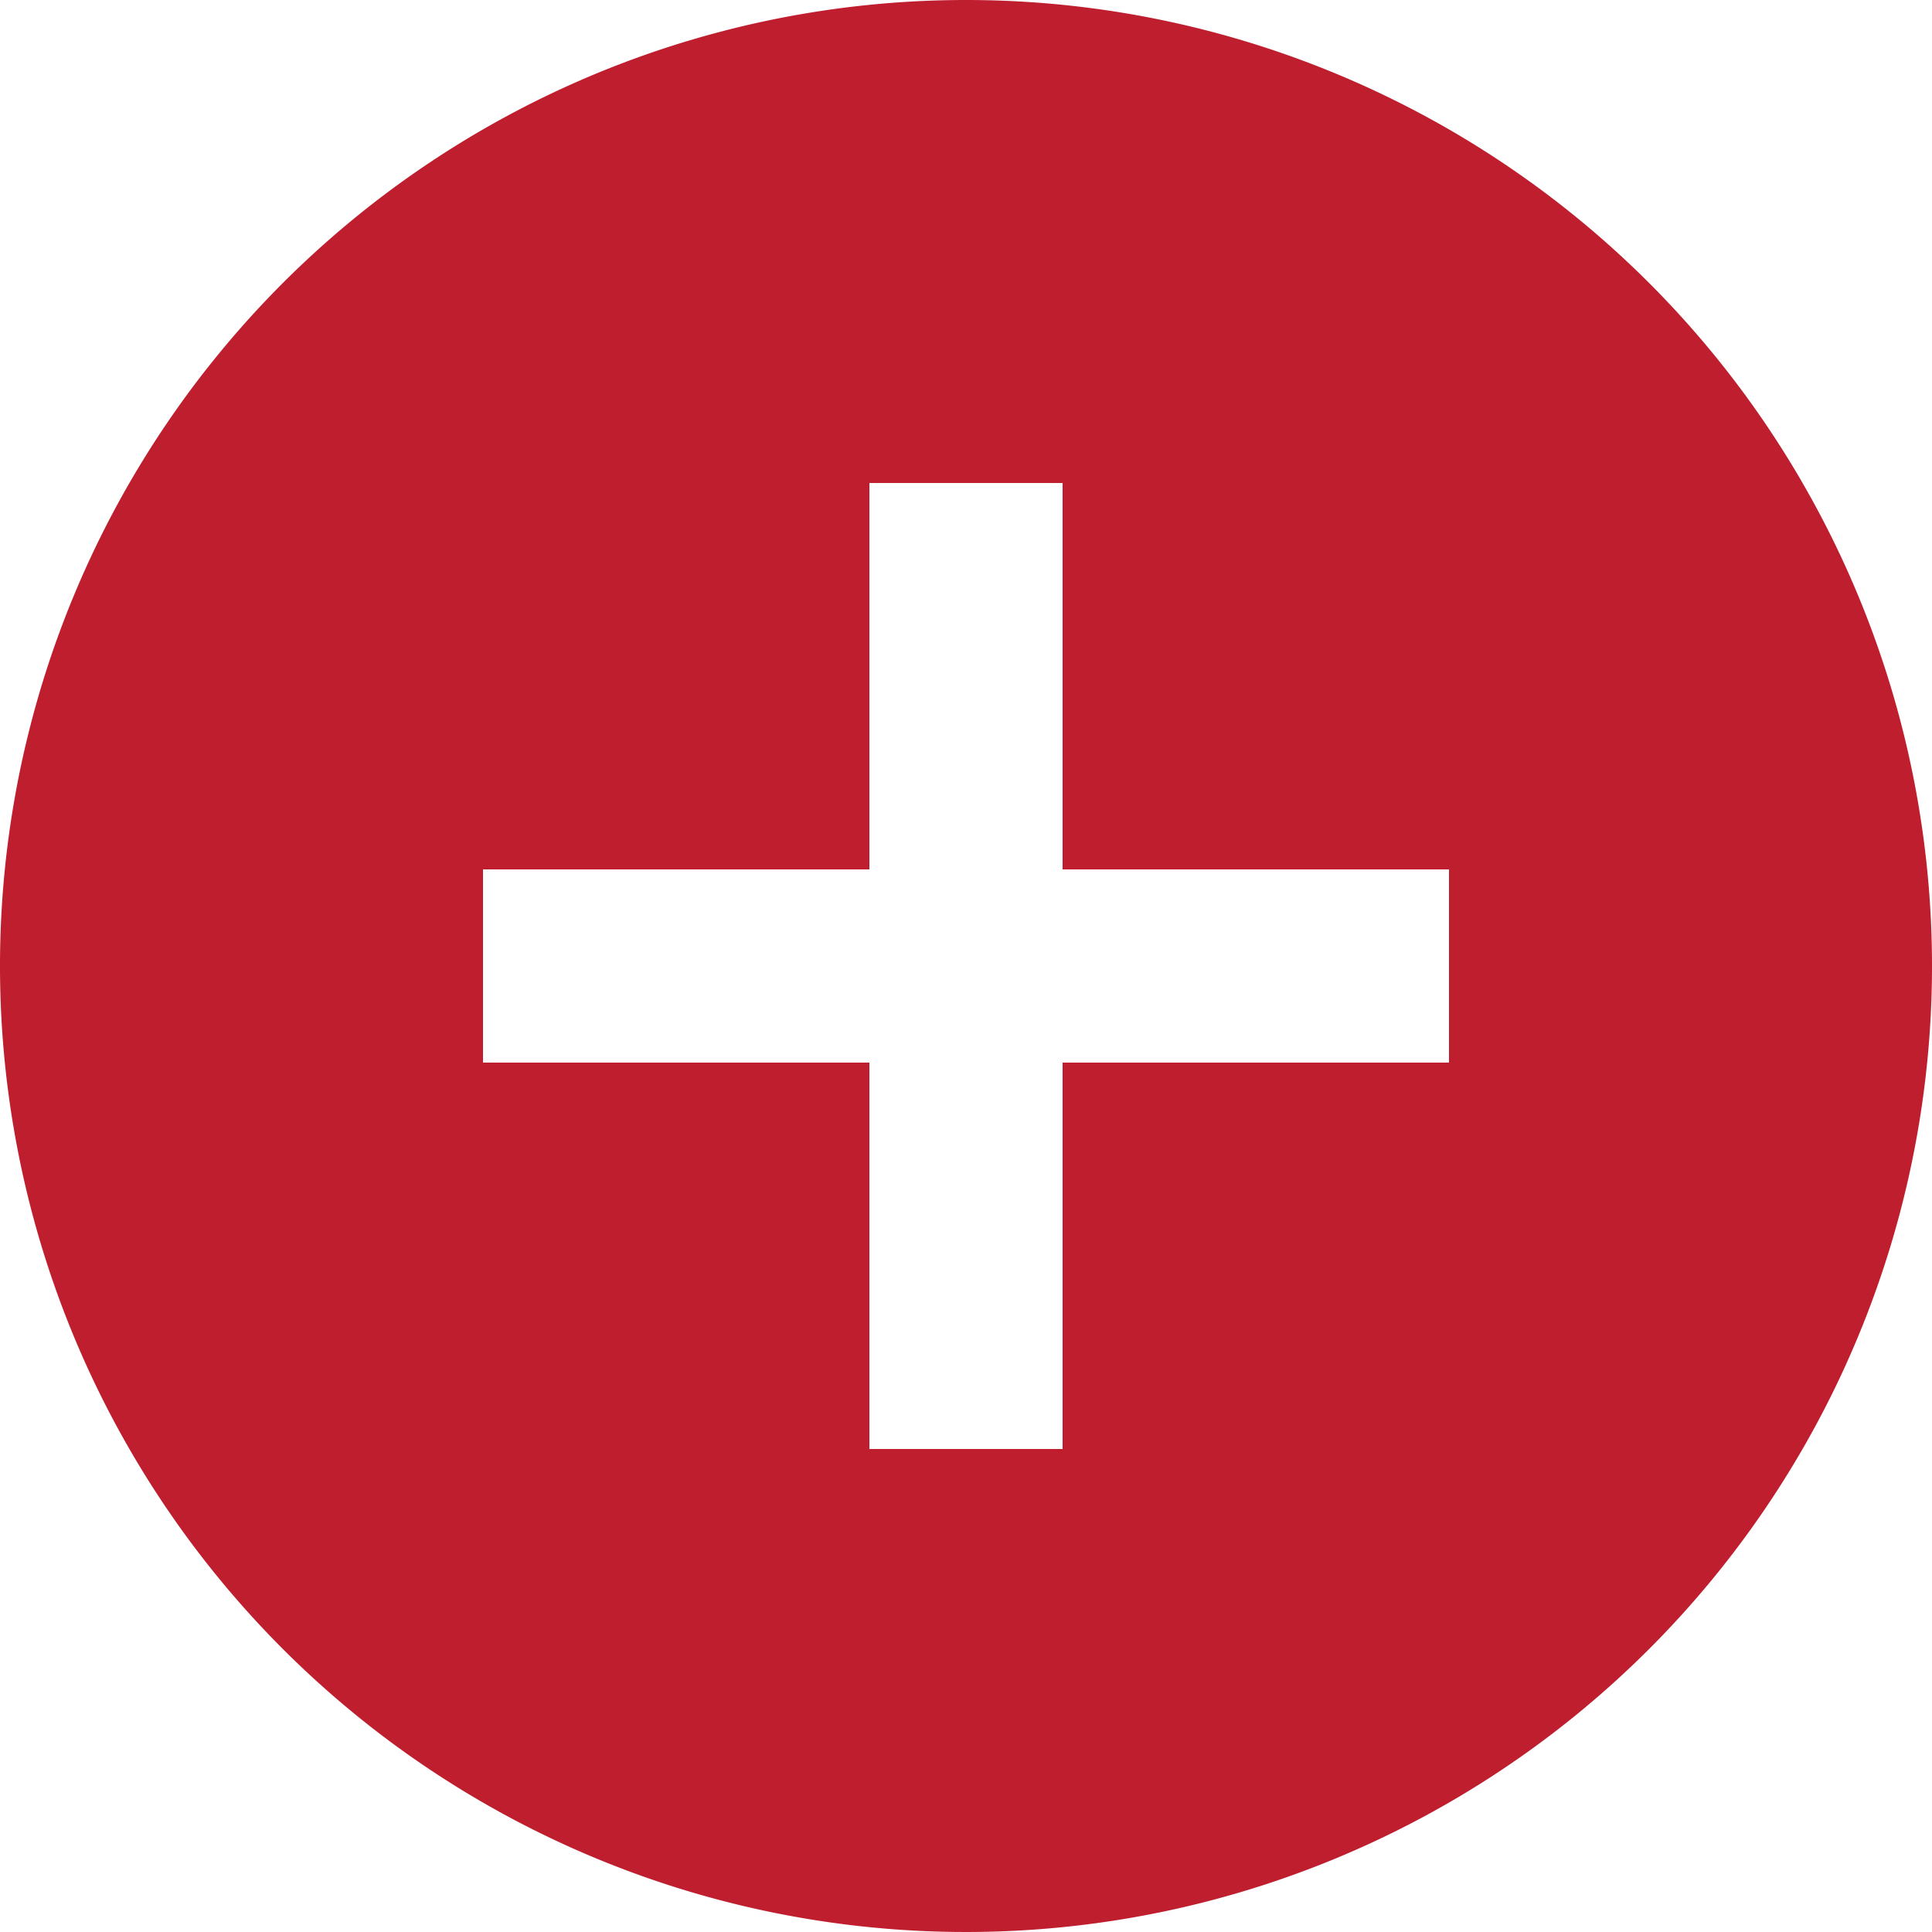 <svg xmlns="http://www.w3.org/2000/svg" width="17" height="17" viewBox="0 0 17 17">
  <path id="ic_add_circle_24px" d="M10.5,2A8.5,8.5,0,1,0,19,10.5,8.5,8.5,0,0,0,10.5,2Zm4.25,9.35h-3.4v3.4H9.65v-3.4H6.25V9.65h3.4V6.25h1.7v3.4h3.4Z" transform="translate(-2 -2)" fill="#bf1e2e"/>
</svg>
